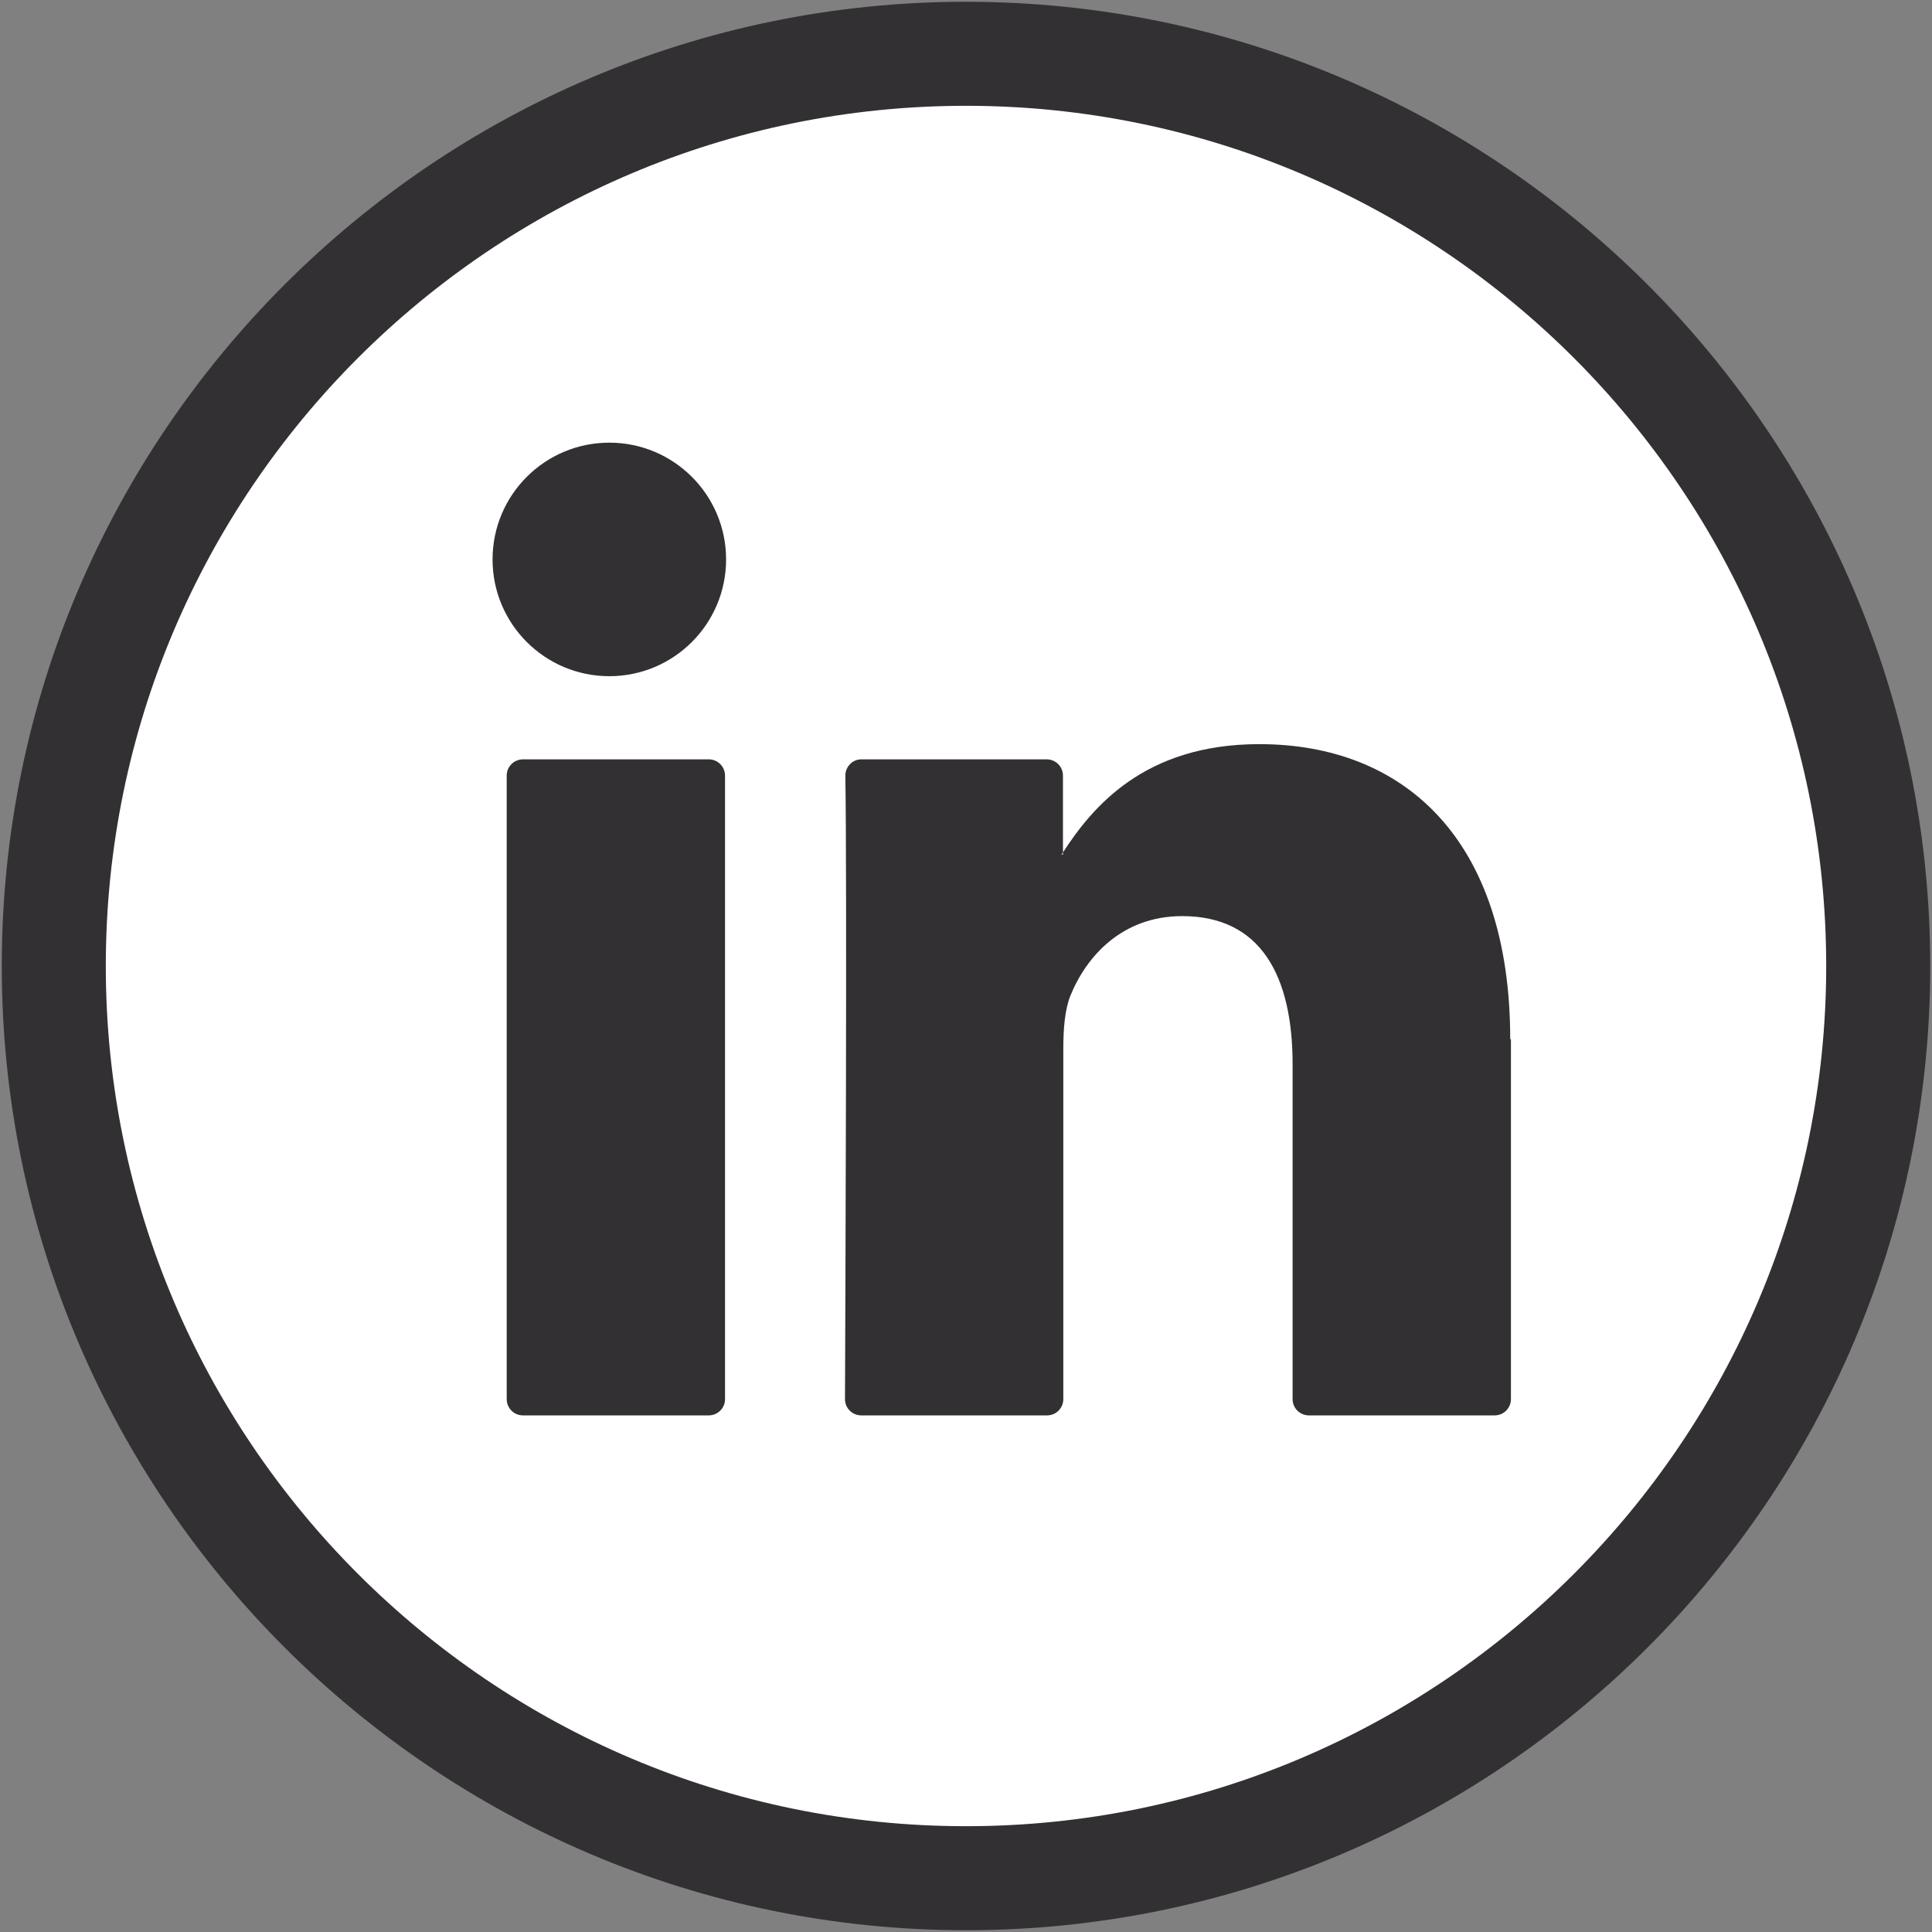 <?xml version="1.0" encoding="UTF-8"?>
<svg id="Design" xmlns="http://www.w3.org/2000/svg" viewBox="0 0 54.6 54.6">
  <rect x="0" y="0" width="54.6" height="54.6" fill="#808080" stroke="none"/>
  <defs>
    <style>
      .cls-1 {
        fill: #fff;
      }

      .cls-1, .cls-2 {
        stroke-width: 0px;
      }

      .cls-2 {
        fill: #333033;
      }
    </style>
  </defs>
  <circle class="cls-1" cx="27.3" cy="27.3" r="27.1"/>
  <g>
    <g>
      <path class="cls-2" d="M27.3,54.55C12.28,54.55.05,42.32.05,27.3S12.28.05,27.3.05s27.25,12.22,27.25,27.25-12.22,27.25-27.25,27.25ZM27.3,2.99C13.89,2.99,2.99,13.89,2.99,27.3s10.91,24.31,24.31,24.31,24.31-10.91,24.31-24.31S40.71,2.99,27.3,2.99Z"/>
      <path class="cls-2" d="M42.7,29.37v10.17c0,.25-.2.46-.46.46h-5.25c-.25,0-.46-.2-.46-.46v-9.46c0-2.49-.89-4.19-3.12-4.19-1.7,0-2.71,1.14-3.16,2.25-.16.4-.2.95-.2,1.5v9.9c0,.25-.2.46-.46.46h-5.25c-.25,0-.46-.2-.46-.46.01-2.52.06-14.74.01-17.62,0-.25.2-.46.45-.46h5.24c.25,0,.46.2.46.46v2.17s-.03.04-.04.06h.04v-.06c.82-1.26,2.28-3.06,5.55-3.06,4.05,0,7.09,2.65,7.09,8.34h0ZM14.78,40h5.25c.25,0,.46-.2.46-.46v-17.62c0-.25-.2-.46-.46-.46h-5.25c-.25,0-.46.2-.46.46v17.62c0,.25.2.46.46.46Z"/>
    </g>
    <circle class="cls-2" cx="17.22" cy="15.81" r="3.3"/>
  </g>
</svg>